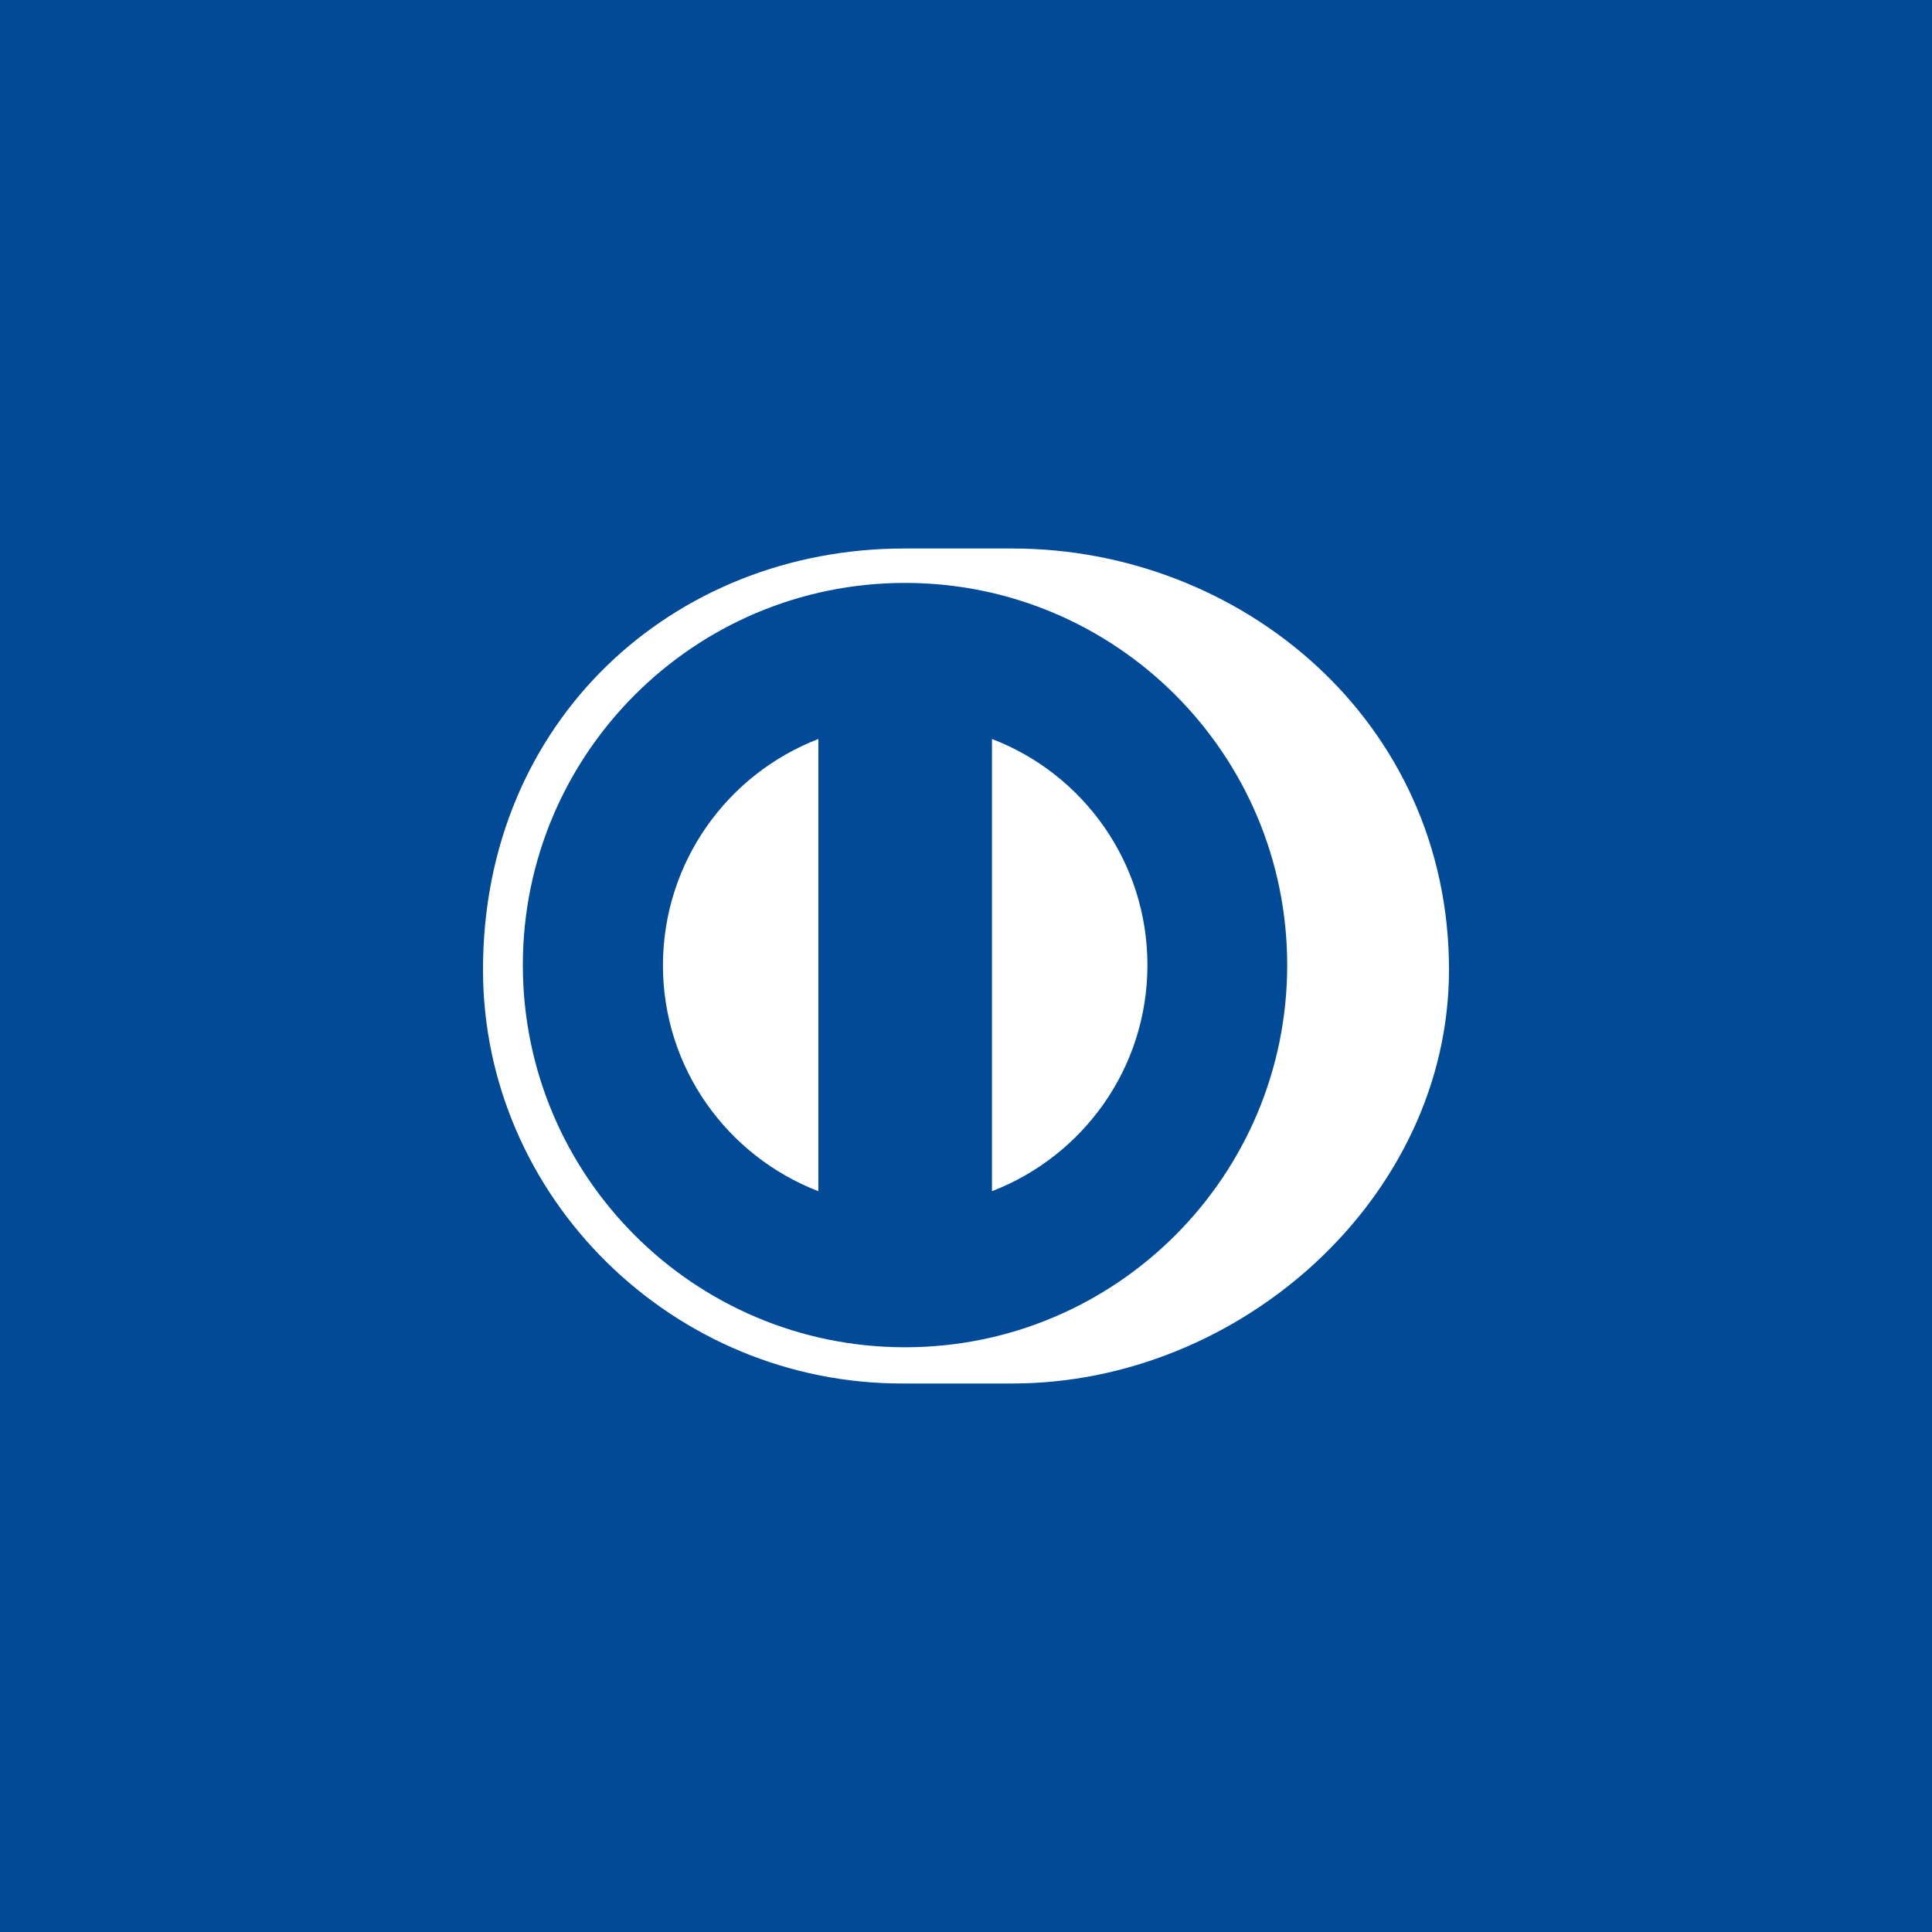 <?xml version="1.0" encoding="UTF-8"?>
<svg id="Layer_1" data-name="Layer 1" xmlns="http://www.w3.org/2000/svg" viewBox="0 0 64 64">
  <defs>
    <style>
      .cls-1 {
        fill: #fff;
      }

      .cls-1, .cls-2 {
        stroke-width: 0px;
      }

      .cls-2 {
        fill: #004a98;
      }
    </style>
  </defs>
  <rect class="cls-2" width="64" height="64"/>
  <circle class="cls-2" cx="29.93" cy="32.24" r="13.35" transform="translate(-.24 .22) rotate(-.43)"/>
  <path class="cls-1" d="m29.95,45.83c-7.65.04-13.95-6.16-13.95-13.71,0-8.25,6.3-13.95,13.95-13.95h3.59c7.56,0,14.46,5.7,14.46,13.95,0,7.54-6.9,13.71-14.46,13.71h-3.59Zm.03-26.52c-6.99,0-12.66,5.67-12.66,12.66,0,6.99,5.67,12.66,12.66,12.66,6.99,0,12.66-5.67,12.66-12.66,0-6.99-5.67-12.66-12.66-12.66Zm-2.87,20.15v-14.98c-3.01,1.16-5.14,4.07-5.15,7.49,0,3.42,2.14,6.33,5.15,7.49Zm10.9-7.49c0-3.42-2.14-6.34-5.15-7.49v14.98c3.01-1.16,5.15-4.07,5.15-7.49Z"/>
</svg>